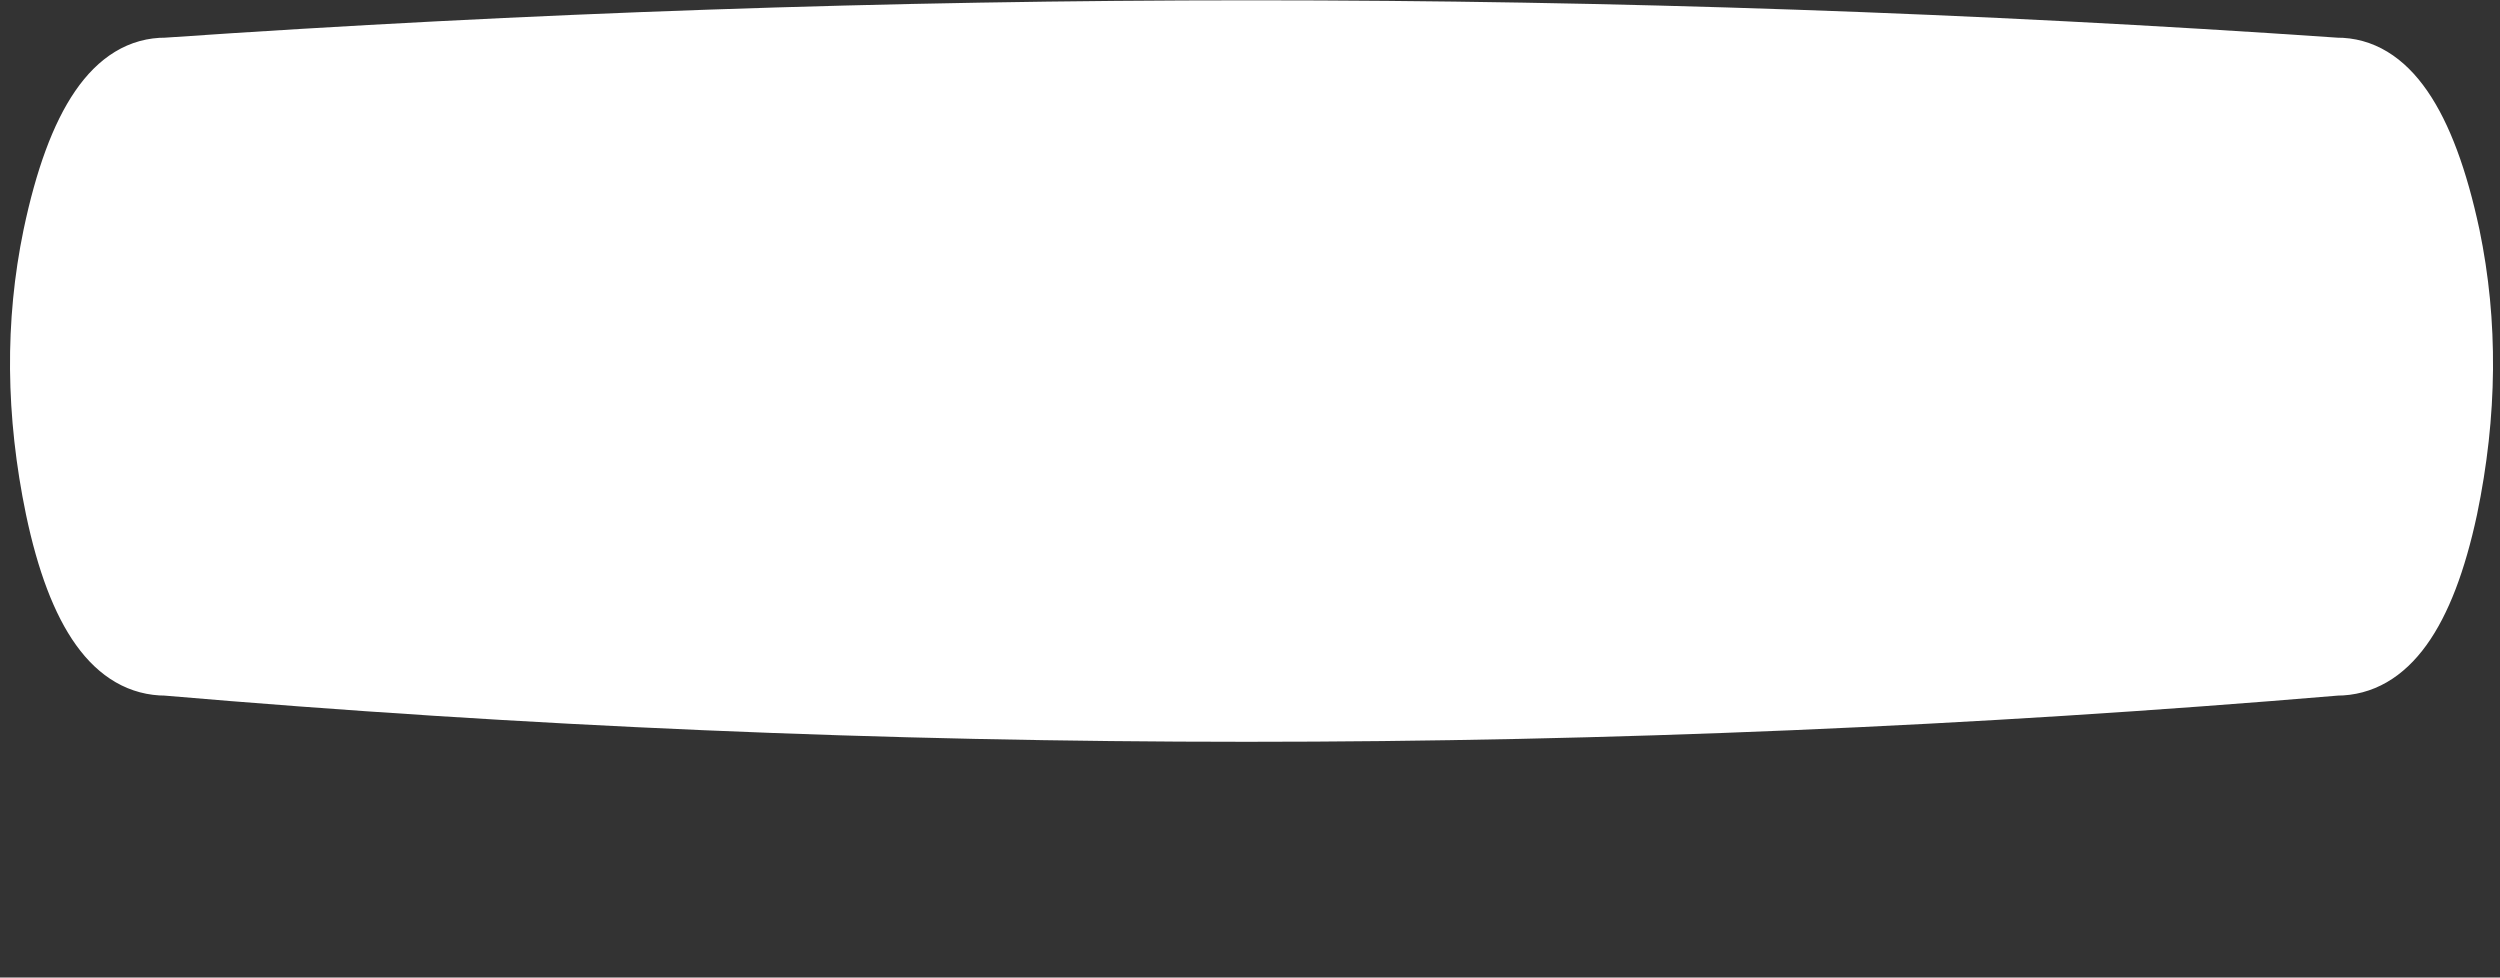 <?xml version="1.0" encoding="UTF-8" standalone="no"?>
<svg xmlns:xlink="http://www.w3.org/1999/xlink" height="80.45px" width="205.75px" xmlns="http://www.w3.org/2000/svg">
  <rect width="100%" height="100%" fill="#333333" stroke="none"/>
  <g transform="matrix(1.0, 0.0, 0.0, 1.0, 102.25, -74.95)">
    <path d="M-98.35 94.25 Q-100.6 105.1 -98.15 116.9 -95.35 130.2 -88.6 130.2 -0.05 137.8 90.05 130.2 96.8 130.2 99.65 116.9 102.1 105.1 99.85 94.25 96.8 80.0 90.05 80.05 0.75 73.9 -88.6 80.05 -95.35 80.0 -98.35 94.25" fill="#ffffff" fill-rule="evenodd" stroke="none">
      <animate attributeName="fill" dur="2s" repeatCount="indefinite" values="#ffffff;#ffffff"/>
      <animate attributeName="fill-opacity" dur="2s" repeatCount="indefinite" values="1.0;1.0"/>
      <animate attributeName="d" dur="2s" repeatCount="indefinite" values="M-98.35 94.25 Q-100.6 105.1 -98.15 116.9 -95.35 130.2 -88.6 130.2 -0.05 137.8 90.05 130.2 96.8 130.2 99.65 116.9 102.1 105.1 99.85 94.25 96.8 80.0 90.05 80.05 0.75 73.9 -88.6 80.05 -95.35 80.0 -98.35 94.25;M-100.25 101.9 Q-100.25 115.95 -100.25 129.95 -100.25 147.8 -93.1 147.8 -1.4 159.05 94.45 147.8 101.5 147.8 101.5 129.95 101.5 115.9 101.5 101.9 101.5 84.05 94.45 84.1 -0.9 92.7 -93.1 84.1 -100.25 84.05 -100.25 101.9"/>
    </path>
    <path d="M-98.35 94.25 Q-95.35 80.0 -88.6 80.05 0.75 73.9 90.05 80.05 96.8 80.0 99.85 94.25 102.1 105.1 99.65 116.9 96.8 130.2 90.05 130.2 -0.05 137.8 -88.6 130.2 -95.35 130.2 -98.15 116.9 -100.6 105.1 -98.35 94.25 -95.35 80.0 -88.6 80.05 0.75 73.9 90.05 80.05 96.8 80.0 99.85 94.25 102.1 105.1 99.65 116.9 96.8 130.2 90.05 130.2 -0.05 137.8 -88.6 130.2 -95.35 130.2 -98.15 116.9 -100.6 105.1 -98.35 94.25" fill="none" stroke="#ffffff" stroke-linecap="round" stroke-linejoin="round" stroke-width="4.0">
      <animate attributeName="stroke" dur="2s" repeatCount="indefinite" values="#ffffff;#ffffff"/>
      <animate attributeName="stroke-width" dur="2s" repeatCount="indefinite" values="4.0;4.0"/>
      <animate attributeName="fill-opacity" dur="2s" repeatCount="indefinite" values="1.0;1.0"/>
      <animate attributeName="d" dur="2s" repeatCount="indefinite" values="M-98.35 94.25 Q-95.35 80.0 -88.6 80.05 0.75 73.9 90.05 80.05 96.8 80.0 99.85 94.25 102.1 105.1 99.65 116.9 96.8 130.2 90.05 130.2 -0.05 137.8 -88.6 130.2 -95.35 130.2 -98.15 116.9 -100.6 105.1 -98.35 94.25 -95.35 80.0 -88.6 80.05 0.75 73.9 90.05 80.05 96.8 80.0 99.85 94.25 102.1 105.1 99.65 116.9 96.8 130.2 90.05 130.2 -0.05 137.8 -88.6 130.2 -95.35 130.2 -98.15 116.9 -100.6 105.1 -98.35 94.25;M-100.25 101.9 Q-100.25 84.05 -93.1 84.1 -0.9 92.7 94.45 84.1 101.5 84.05 101.5 101.9 101.5 115.9 101.5 129.95 101.5 147.8 94.45 147.8 -1.4 159.05 -93.1 147.8 -100.25 147.8 -100.25 129.95 -100.25 115.95 -100.25 101.9 -100.25 84.05 -93.1 84.1 -0.9 92.7 94.45 84.1 101.5 84.05 101.5 101.9 101.5 115.9 101.5 129.95 101.5 147.8 94.45 147.8 -1.4 159.05 -93.1 147.8 -100.25 147.8 -100.25 129.95 -100.25 115.95 -100.25 101.9"/>
    </path>
  </g>
</svg>
